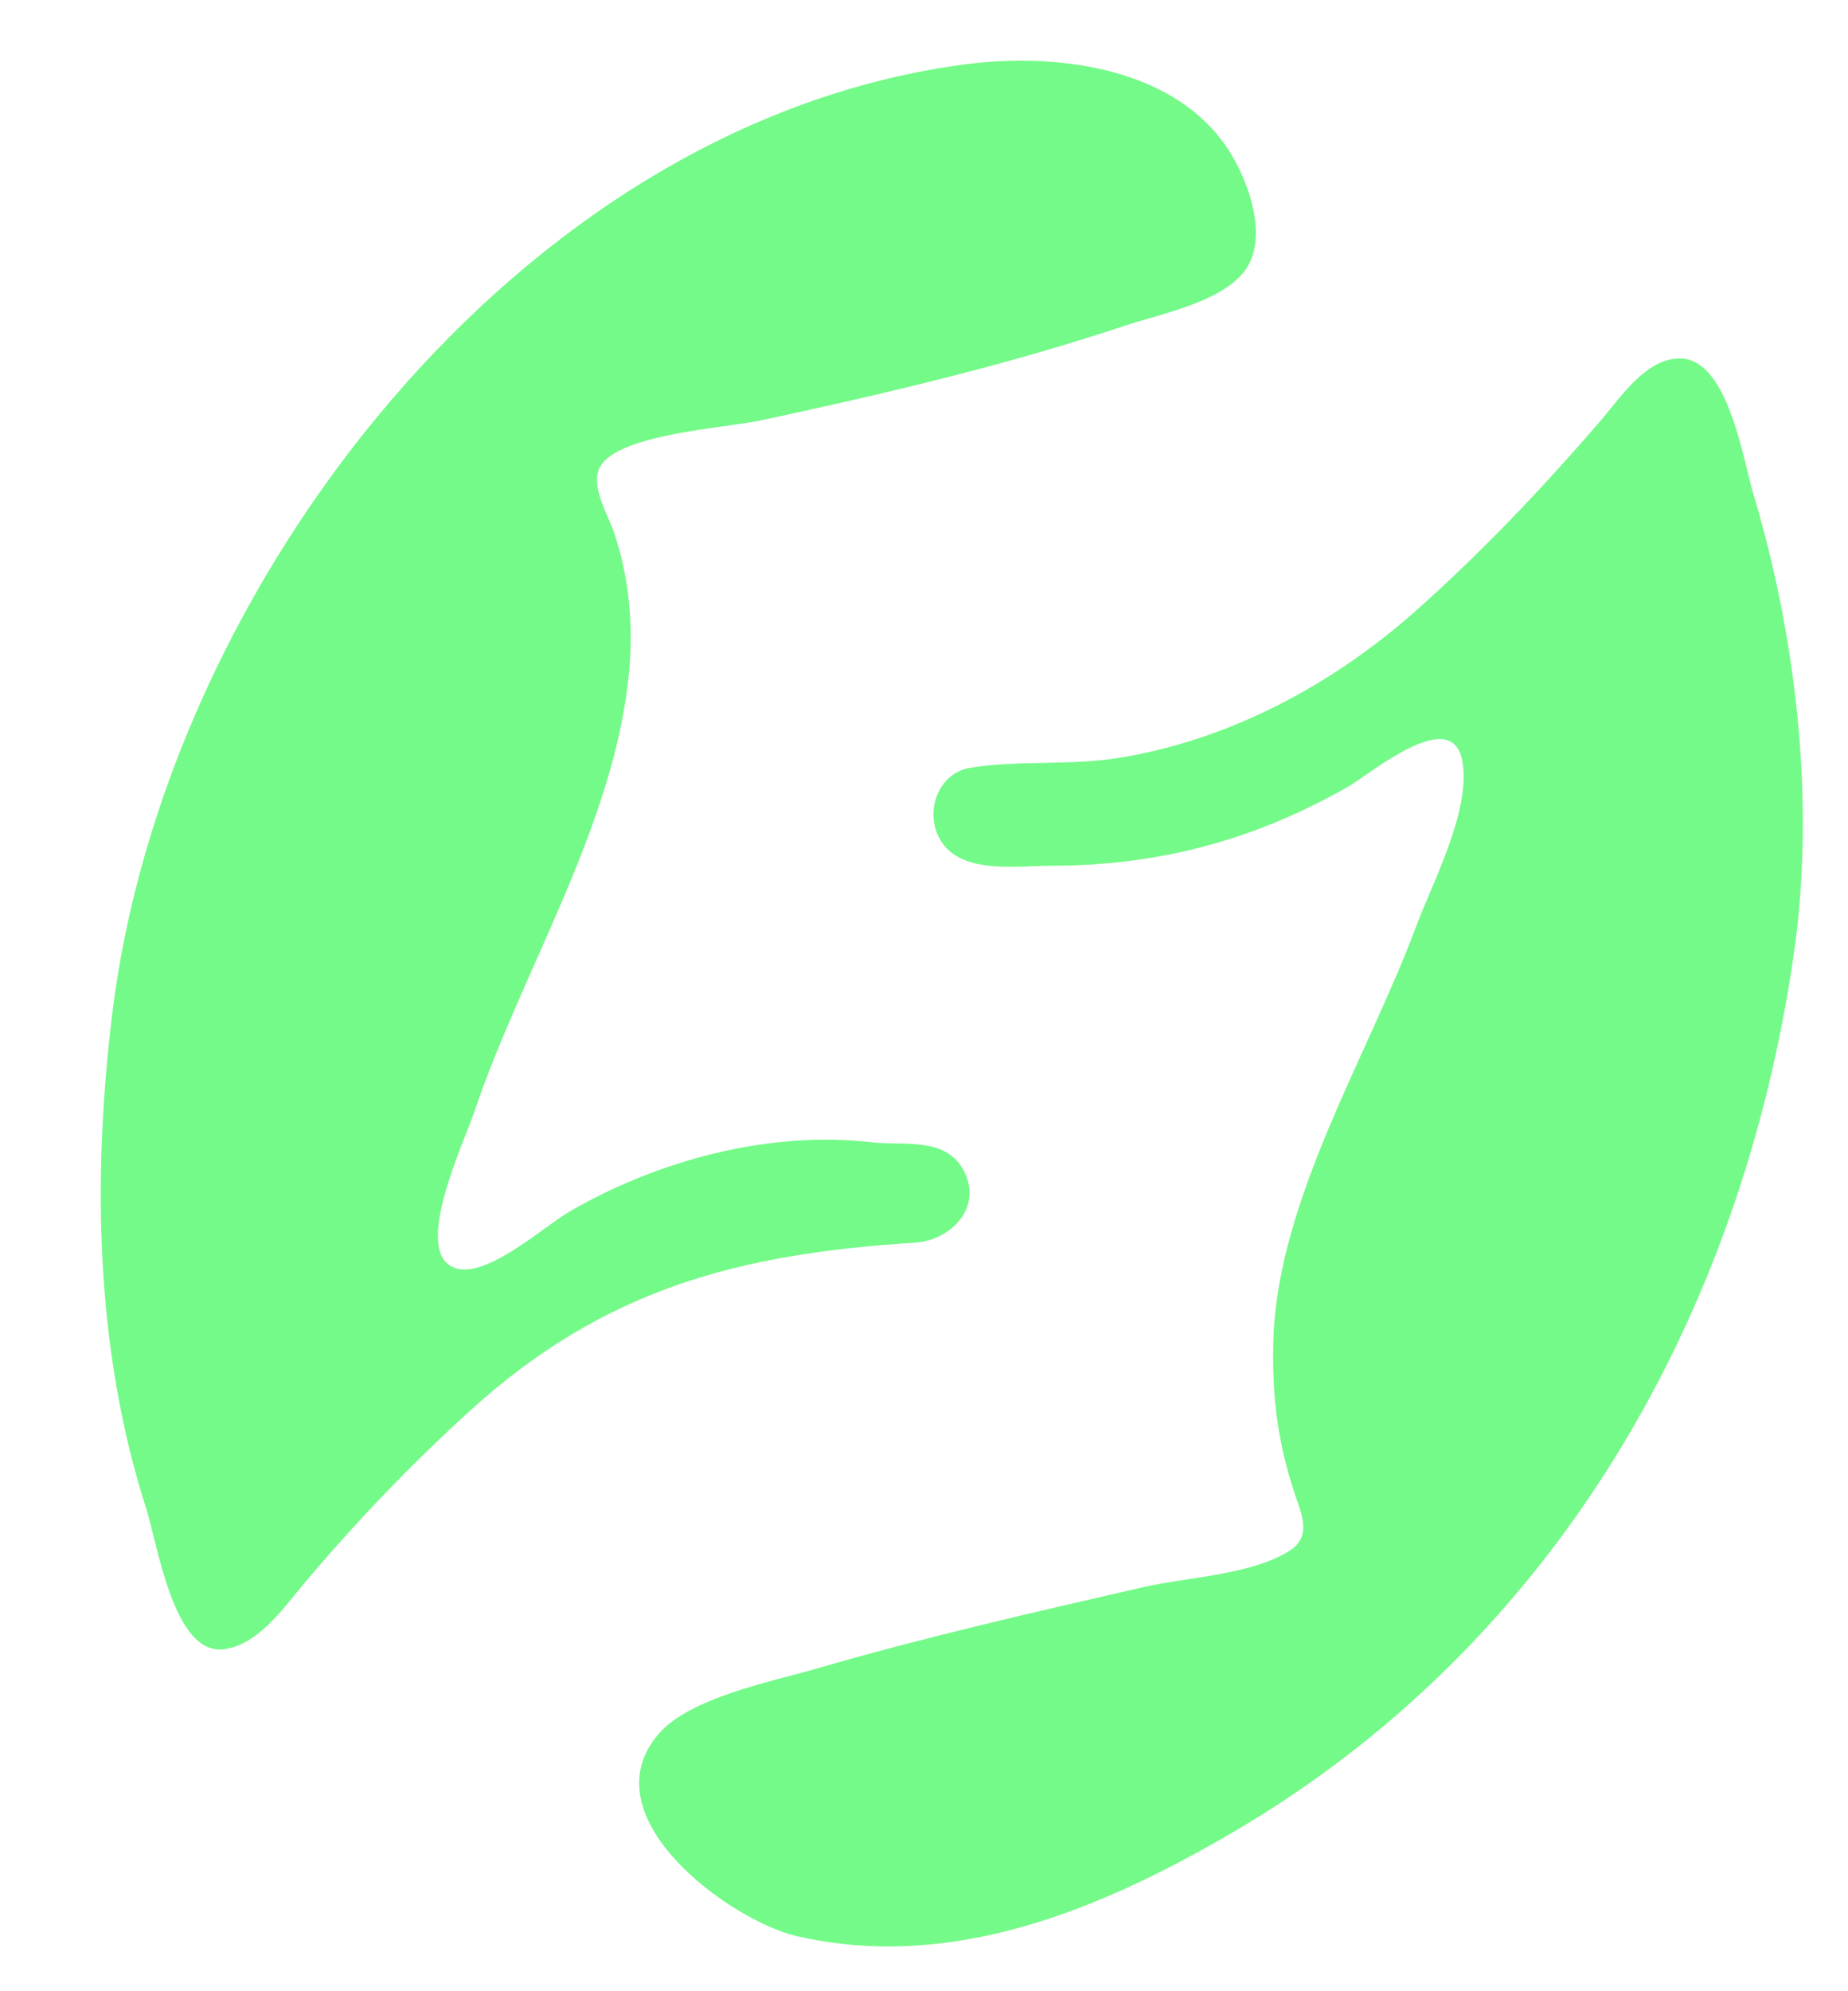 <svg xmlns="http://www.w3.org/2000/svg" width="299" height="322">
<path style="fill:#74fa88; stroke:none;" d="M156 10.424C83.928 20.003 26.557 94.717 18.155 164C14.942 190.495 15.412 218.309 23.671 244C25.466 249.585 28.056 267.513 36.04 266.713C41.683 266.148 45.904 259.966 49.245 256.004C57.542 246.167 66.326 236.987 75.83 228.321C97.681 208.396 119.543 202.745 147.999 200.956C153.891 200.586 159.186 195.167 155.82 189.109C152.866 183.791 146.032 185.3 141 184.715C124.428 182.786 106.304 187.661 92 196.012C87.837 198.442 78.174 207.314 73.163 204.867C66.916 201.817 75.089 184.688 76.667 180C84.643 156.306 100.167 132.323 101.91 107C102.395 99.968 101.6 92.675 99.304 86C98.31 83.11 95.397 78.476 97.121 75.43C100.089 70.187 117.421 69.195 123 68C142.857 63.748 162.719 59.093 182 52.667C187.836 50.721 198.764 48.673 201.972 42.895C204.887 37.645 202.04 29.666 199.236 25.001C190.734 10.855 171.015 8.429 156 10.424z"/>
<path style="fill:#74fa88; stroke:none;" d="M271.985 57.967C266.375 57.79 262.196 64.298 259 68C249.526 78.973 239.843 89.204 229 98.833C215.561 110.768 198.831 119.691 181 122.562C173.045 123.842 164.855 122.889 157.015 124.148C151.35 125.058 149.222 132.286 152.742 136.697C156.415 141.298 164.843 140 170 140C187.388 140 202.844 135.898 218 127.281C221.809 125.115 234.885 113.951 236.592 123.023C238.084 130.955 231.762 142.726 229.05 150C221.262 170.891 206.572 194.322 206.015 217C205.784 226.377 206.853 234.169 209.981 243C210.993 245.859 211.714 248.778 208.756 250.697C202.589 254.698 192.092 255.024 185 256.651C167.218 260.732 149.523 264.758 132 269.86C124.772 271.964 111.621 274.515 106.564 280.39C94.994 293.834 118.209 310.648 129 313.112C153.898 318.797 177.794 308.89 199 296.576C251.43 266.129 281.891 212.813 290.271 154C293.708 129.879 290.68 103.224 283.72 80C282.035 74.377 279.607 58.207 271.985 57.967z"/>
</svg>